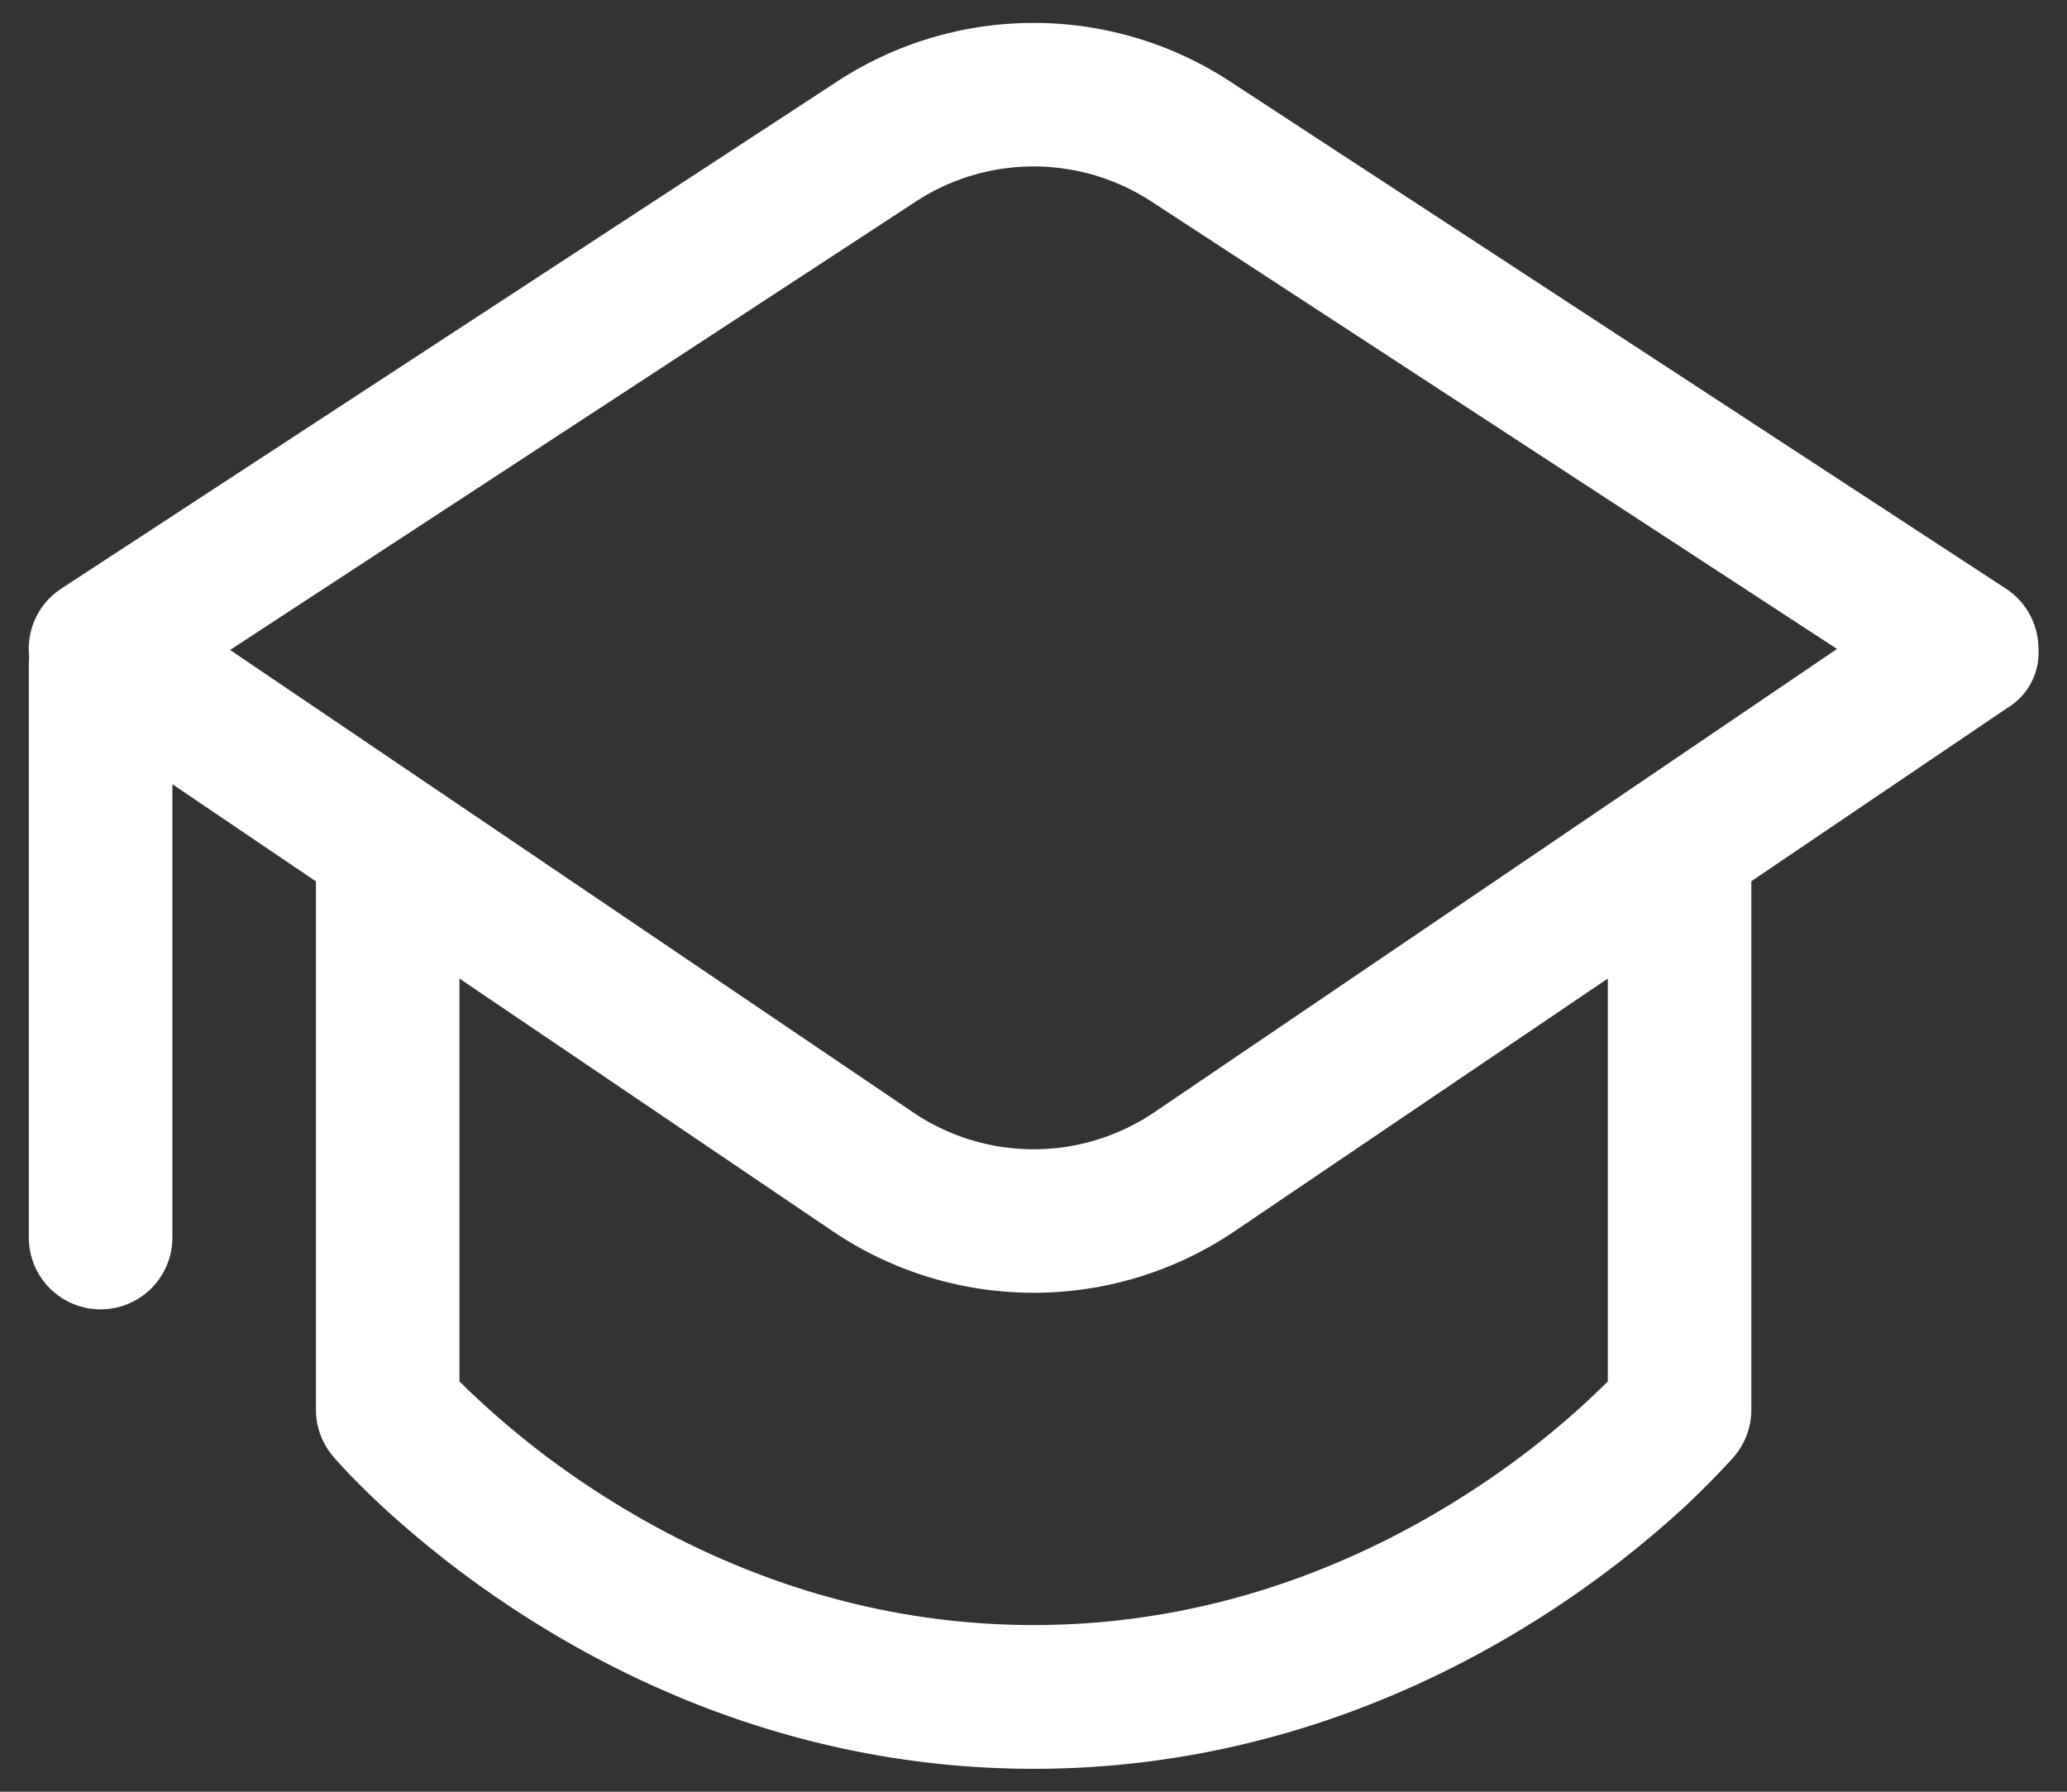 <svg width="60" height="52" fill="none" xmlns="http://www.w3.org/2000/svg"><rect width="100%" height="100%" fill="#333333" stroke="none"/><path d="M35.704 2.363a10.417 10.417 0 00-11.4 0L1.779 17.083a2.083 2.083 0 00-.933 1.96l-.009.207v16.667a2.083 2.083 0 004.167 0V22.76l4.167 2.82v15.334c0 .497.177.977.5 1.354l.008.013.025.029.083.091.284.309c.245.258.6.616 1.058 1.041a29.813 29.813 0 003.996 3.084c3.458 2.233 8.537 4.5 14.879 4.5 6.342 0 11.417-2.267 14.88-4.5a29.813 29.813 0 003.995-3.084c.464-.432.912-.883 1.342-1.35l.083-.091.025-.03.008-.008.005-.008c.319-.376.495-.853.495-1.346V25.575l7.417-5.02a1.875 1.875 0 00.917-1.742 2.083 2.083 0 00-.946-1.73L35.704 2.364zM46.671 28.4v11.692c-.167.167-.374.365-.621.596a24.996 24.996 0 01-3.425 2.642c-3 1.933-7.296 3.833-12.621 3.833s-9.625-1.9-12.62-3.833a24.994 24.994 0 01-4.047-3.238V28.4l10.83 7.33a10.417 10.417 0 0011.675 0L46.67 28.4zM26.583 5.85a6.25 6.25 0 016.842 0l19.9 12.984L33.508 32.28a6.25 6.25 0 01-7.008 0L6.679 18.863 26.583 5.85z" fill="#fff"/></svg>
